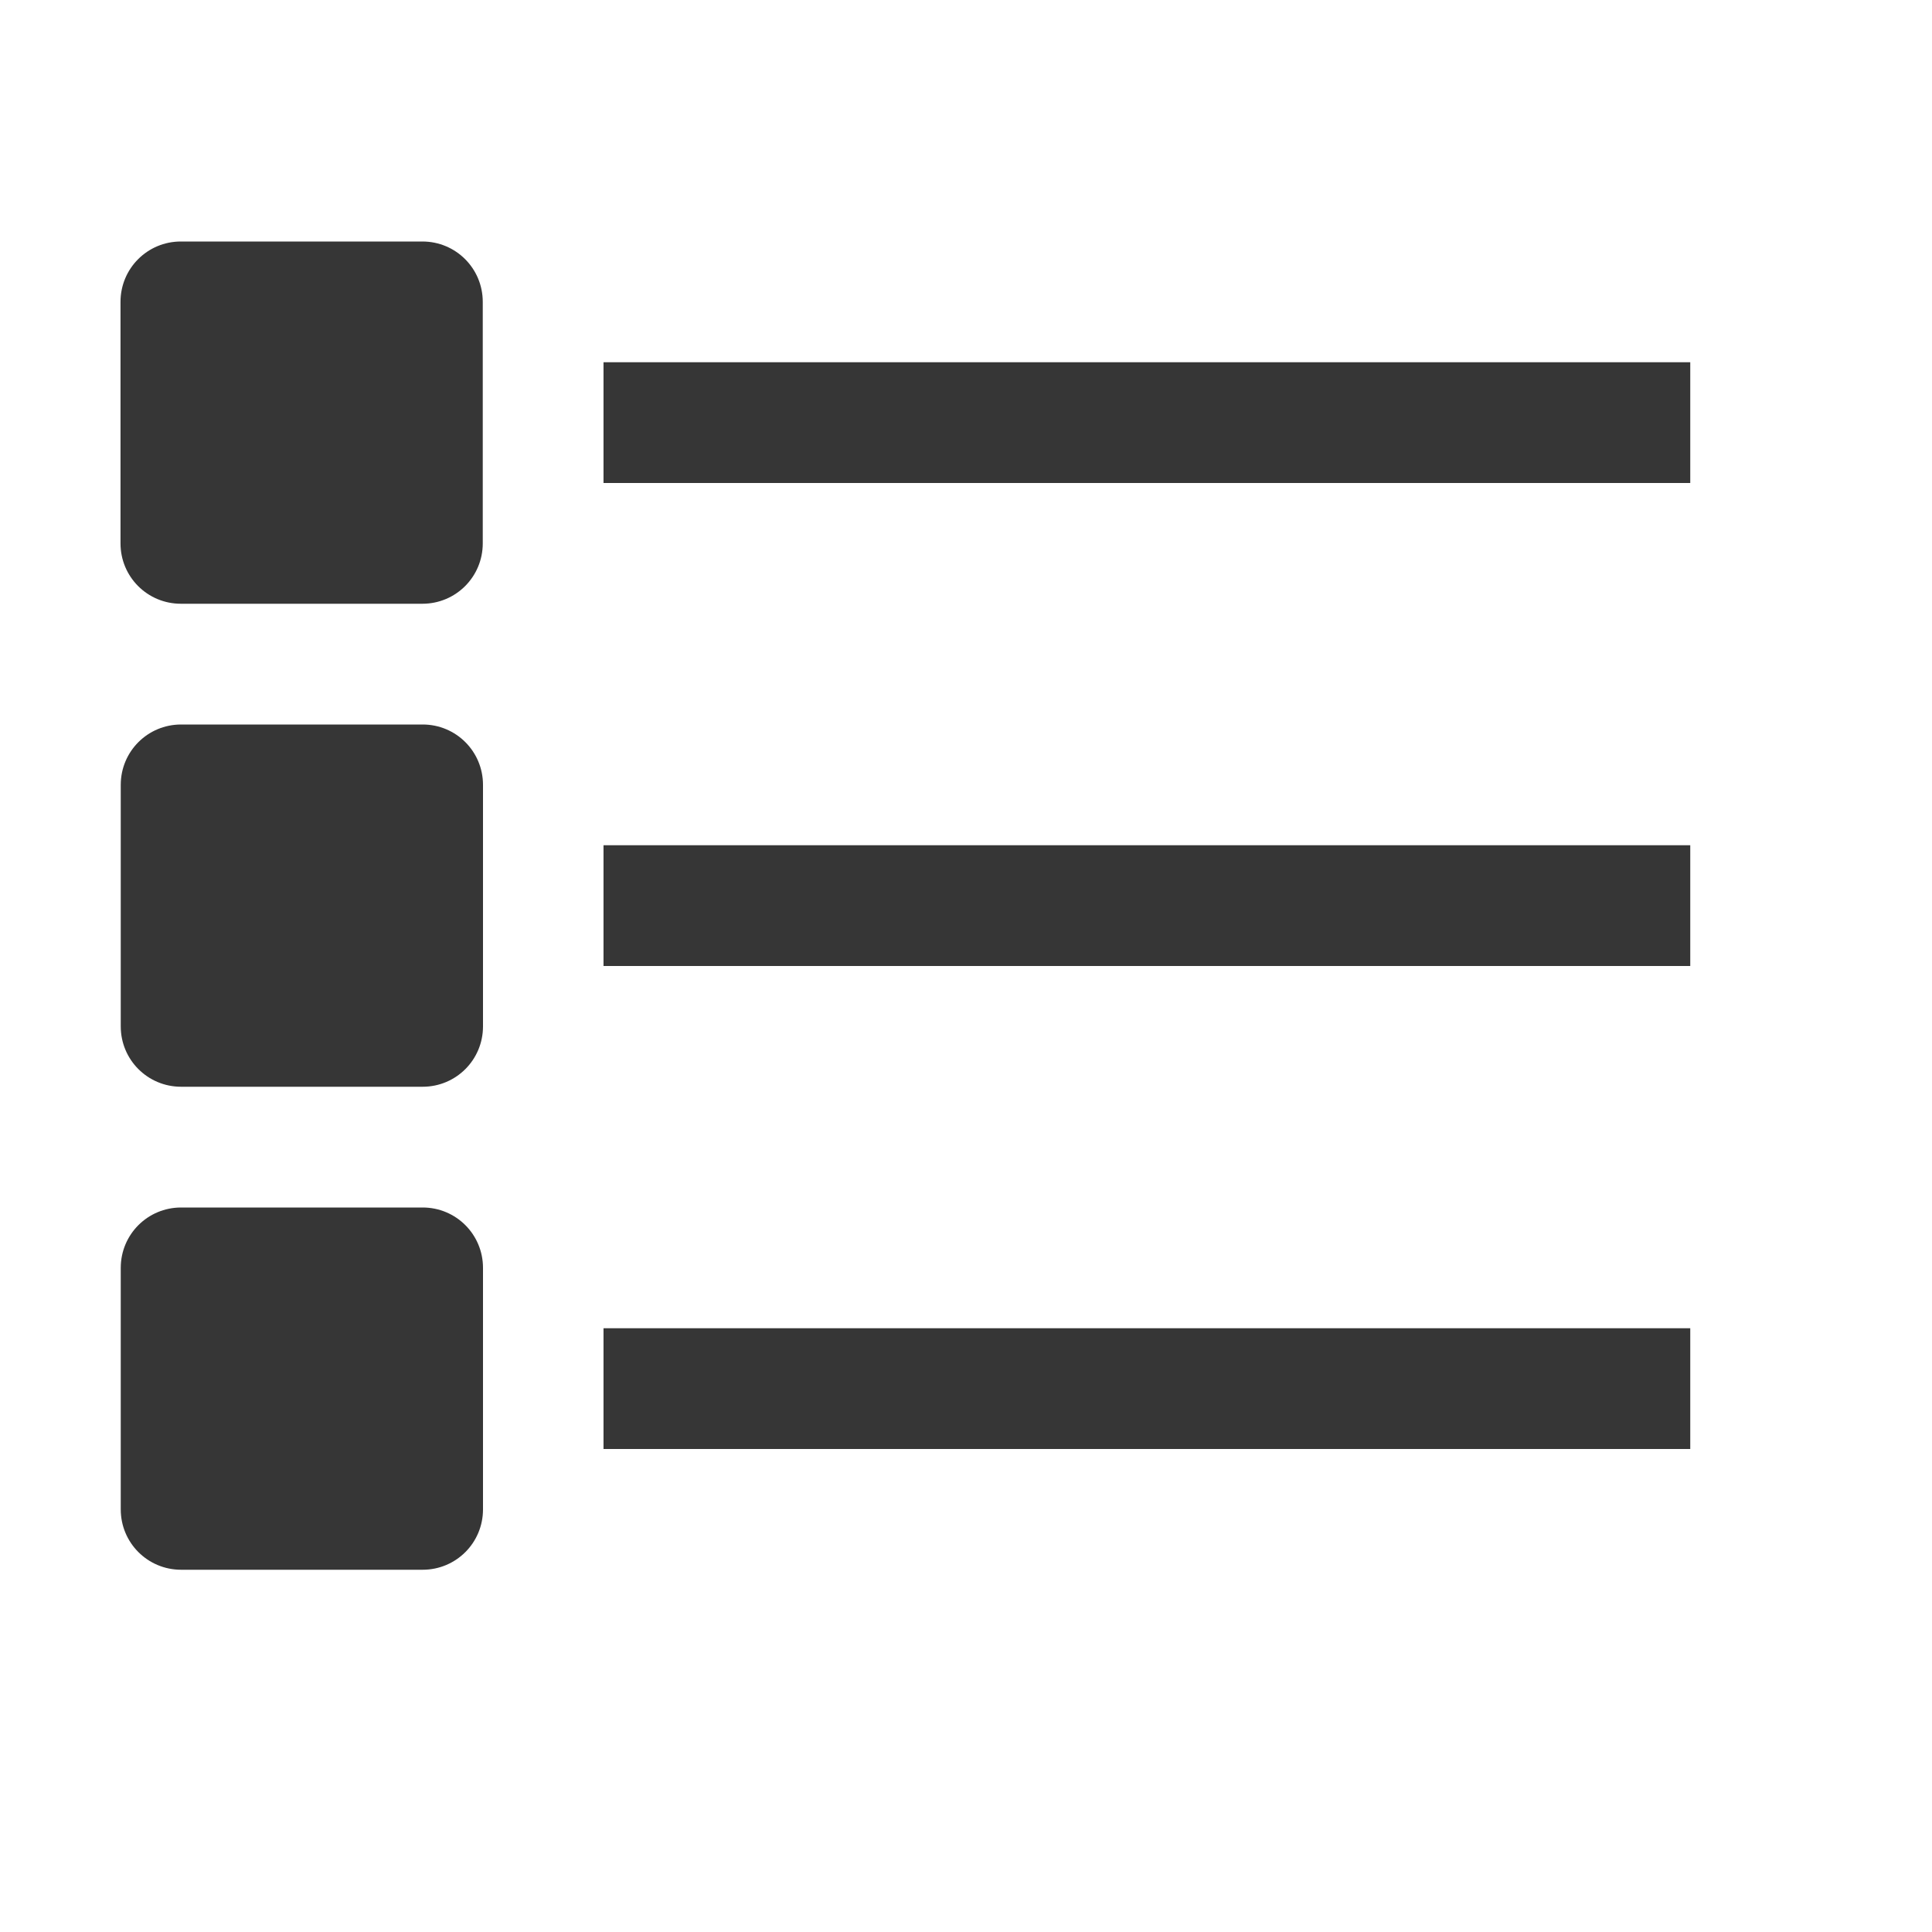 <svg height='16' width='16' xmlns='http://www.w3.org/2000/svg'>
    <g color='#363636' transform='translate(-873 -57)'>
        
        <path d='M874.498 59c-.277 0-.5.223-.5.5v2c0 .277.223.5.5.5h2c.277 0 .5-.223.5-.5v-2c0-.277-.223-.5-.5-.5zm3.5 1v1h9v-1zm-3.498 3c-.277 0-.5.223-.5.5v2c0 .277.223.5.5.5h2c.277 0 .5-.223.5-.5v-2c0-.277-.223-.5-.5-.5zm3.498 1v1h9v-1zm-3.498 3c-.277 0-.5.223-.5.5v2c0 .277.223.5.5.5h2c.277 0 .5-.223.5-.5v-2c0-.277-.223-.5-.5-.5zm3.498 1v1h9v-1z' fill='#363636' overflow='visible' style='marker:none'/>
    </g>
</svg>
